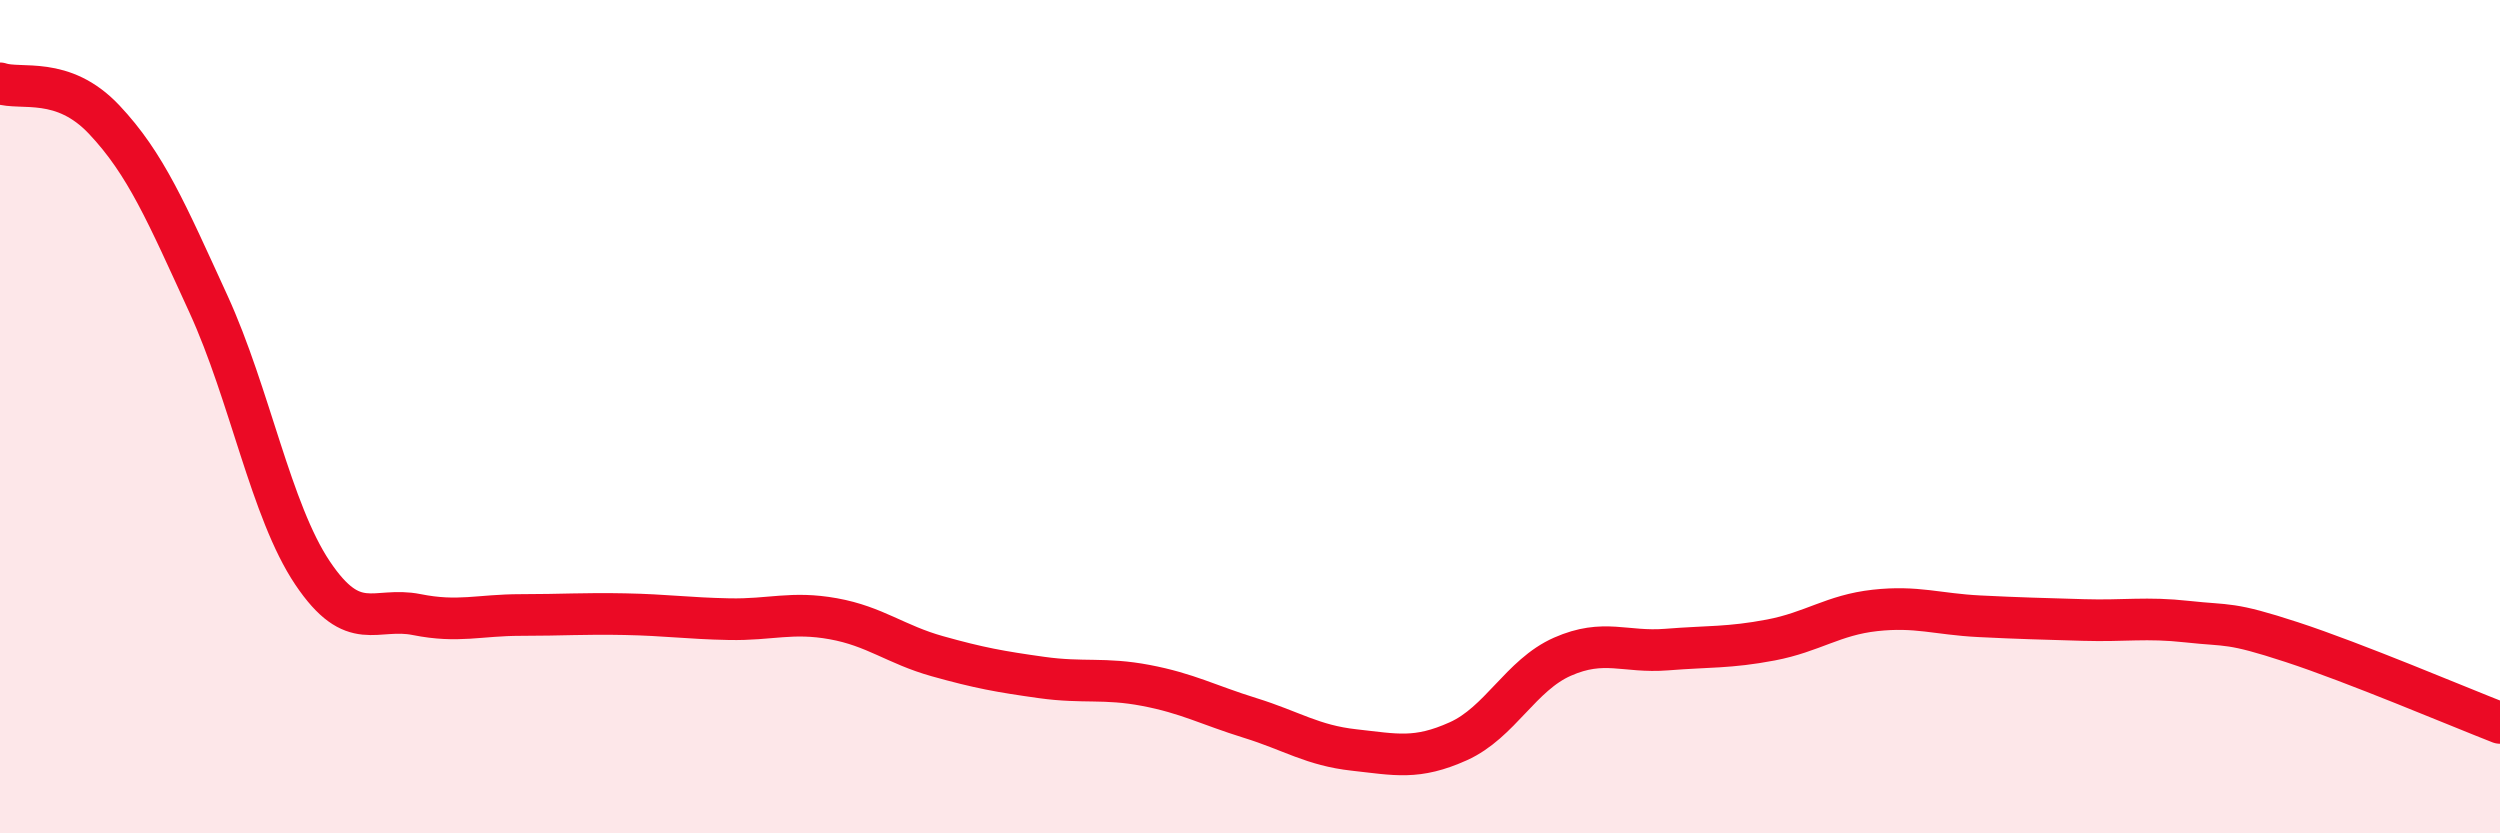 
    <svg width="60" height="20" viewBox="0 0 60 20" xmlns="http://www.w3.org/2000/svg">
      <path
        d="M 0,2 C 0.5,2.17 1.5,1.81 2.5,2.87 C 3.5,3.93 4,5.11 5,7.29 C 6,9.47 6.5,12.26 7.5,13.75 C 8.5,15.24 9,14.55 10,14.75 C 11,14.95 11.5,14.76 12.5,14.76 C 13.5,14.76 14,14.72 15,14.74 C 16,14.76 16.5,14.84 17.5,14.86 C 18.5,14.88 19,14.67 20,14.85 C 21,15.03 21.5,15.47 22.5,15.75 C 23.5,16.03 24,16.12 25,16.26 C 26,16.4 26.5,16.26 27.5,16.45 C 28.5,16.64 29,16.92 30,17.23 C 31,17.54 31.5,17.89 32.5,18 C 33.5,18.11 34,18.24 35,17.79 C 36,17.34 36.5,16.2 37.5,15.76 C 38.5,15.32 39,15.67 40,15.59 C 41,15.51 41.5,15.55 42.5,15.36 C 43.5,15.17 44,14.76 45,14.65 C 46,14.54 46.5,14.74 47.5,14.79 C 48.5,14.84 49,14.85 50,14.88 C 51,14.91 51.5,14.81 52.5,14.92 C 53.5,15.03 53.5,14.92 55,15.41 C 56.5,15.9 59,16.96 60,17.35L60 20L0 20Z"
        fill="#EB0A25"
        opacity="0.1"
        stroke-linecap="round"
        stroke-linejoin="round"
      />
      <path
        d="M 0,2 C 0.5,2.17 1.5,1.81 2.5,2.87 C 3.5,3.93 4,5.11 5,7.29 C 6,9.47 6.5,12.26 7.5,13.75 C 8.5,15.24 9,14.55 10,14.75 C 11,14.95 11.5,14.76 12.5,14.76 C 13.5,14.76 14,14.72 15,14.74 C 16,14.76 16.5,14.84 17.5,14.86 C 18.5,14.88 19,14.67 20,14.85 C 21,15.03 21.5,15.47 22.5,15.75 C 23.5,16.03 24,16.12 25,16.26 C 26,16.4 26.5,16.26 27.5,16.45 C 28.5,16.64 29,16.92 30,17.23 C 31,17.54 31.5,17.89 32.5,18 C 33.5,18.11 34,18.24 35,17.79 C 36,17.34 36.5,16.2 37.5,15.76 C 38.5,15.32 39,15.67 40,15.59 C 41,15.51 41.5,15.55 42.5,15.36 C 43.5,15.17 44,14.76 45,14.65 C 46,14.54 46.5,14.74 47.5,14.79 C 48.5,14.84 49,14.85 50,14.88 C 51,14.91 51.5,14.81 52.5,14.92 C 53.5,15.03 53.5,14.92 55,15.41 C 56.5,15.9 59,16.96 60,17.35"
        stroke="#EB0A25"
        stroke-width="1"
        fill="none"
        stroke-linecap="round"
        stroke-linejoin="round"
      />
    </svg>
  